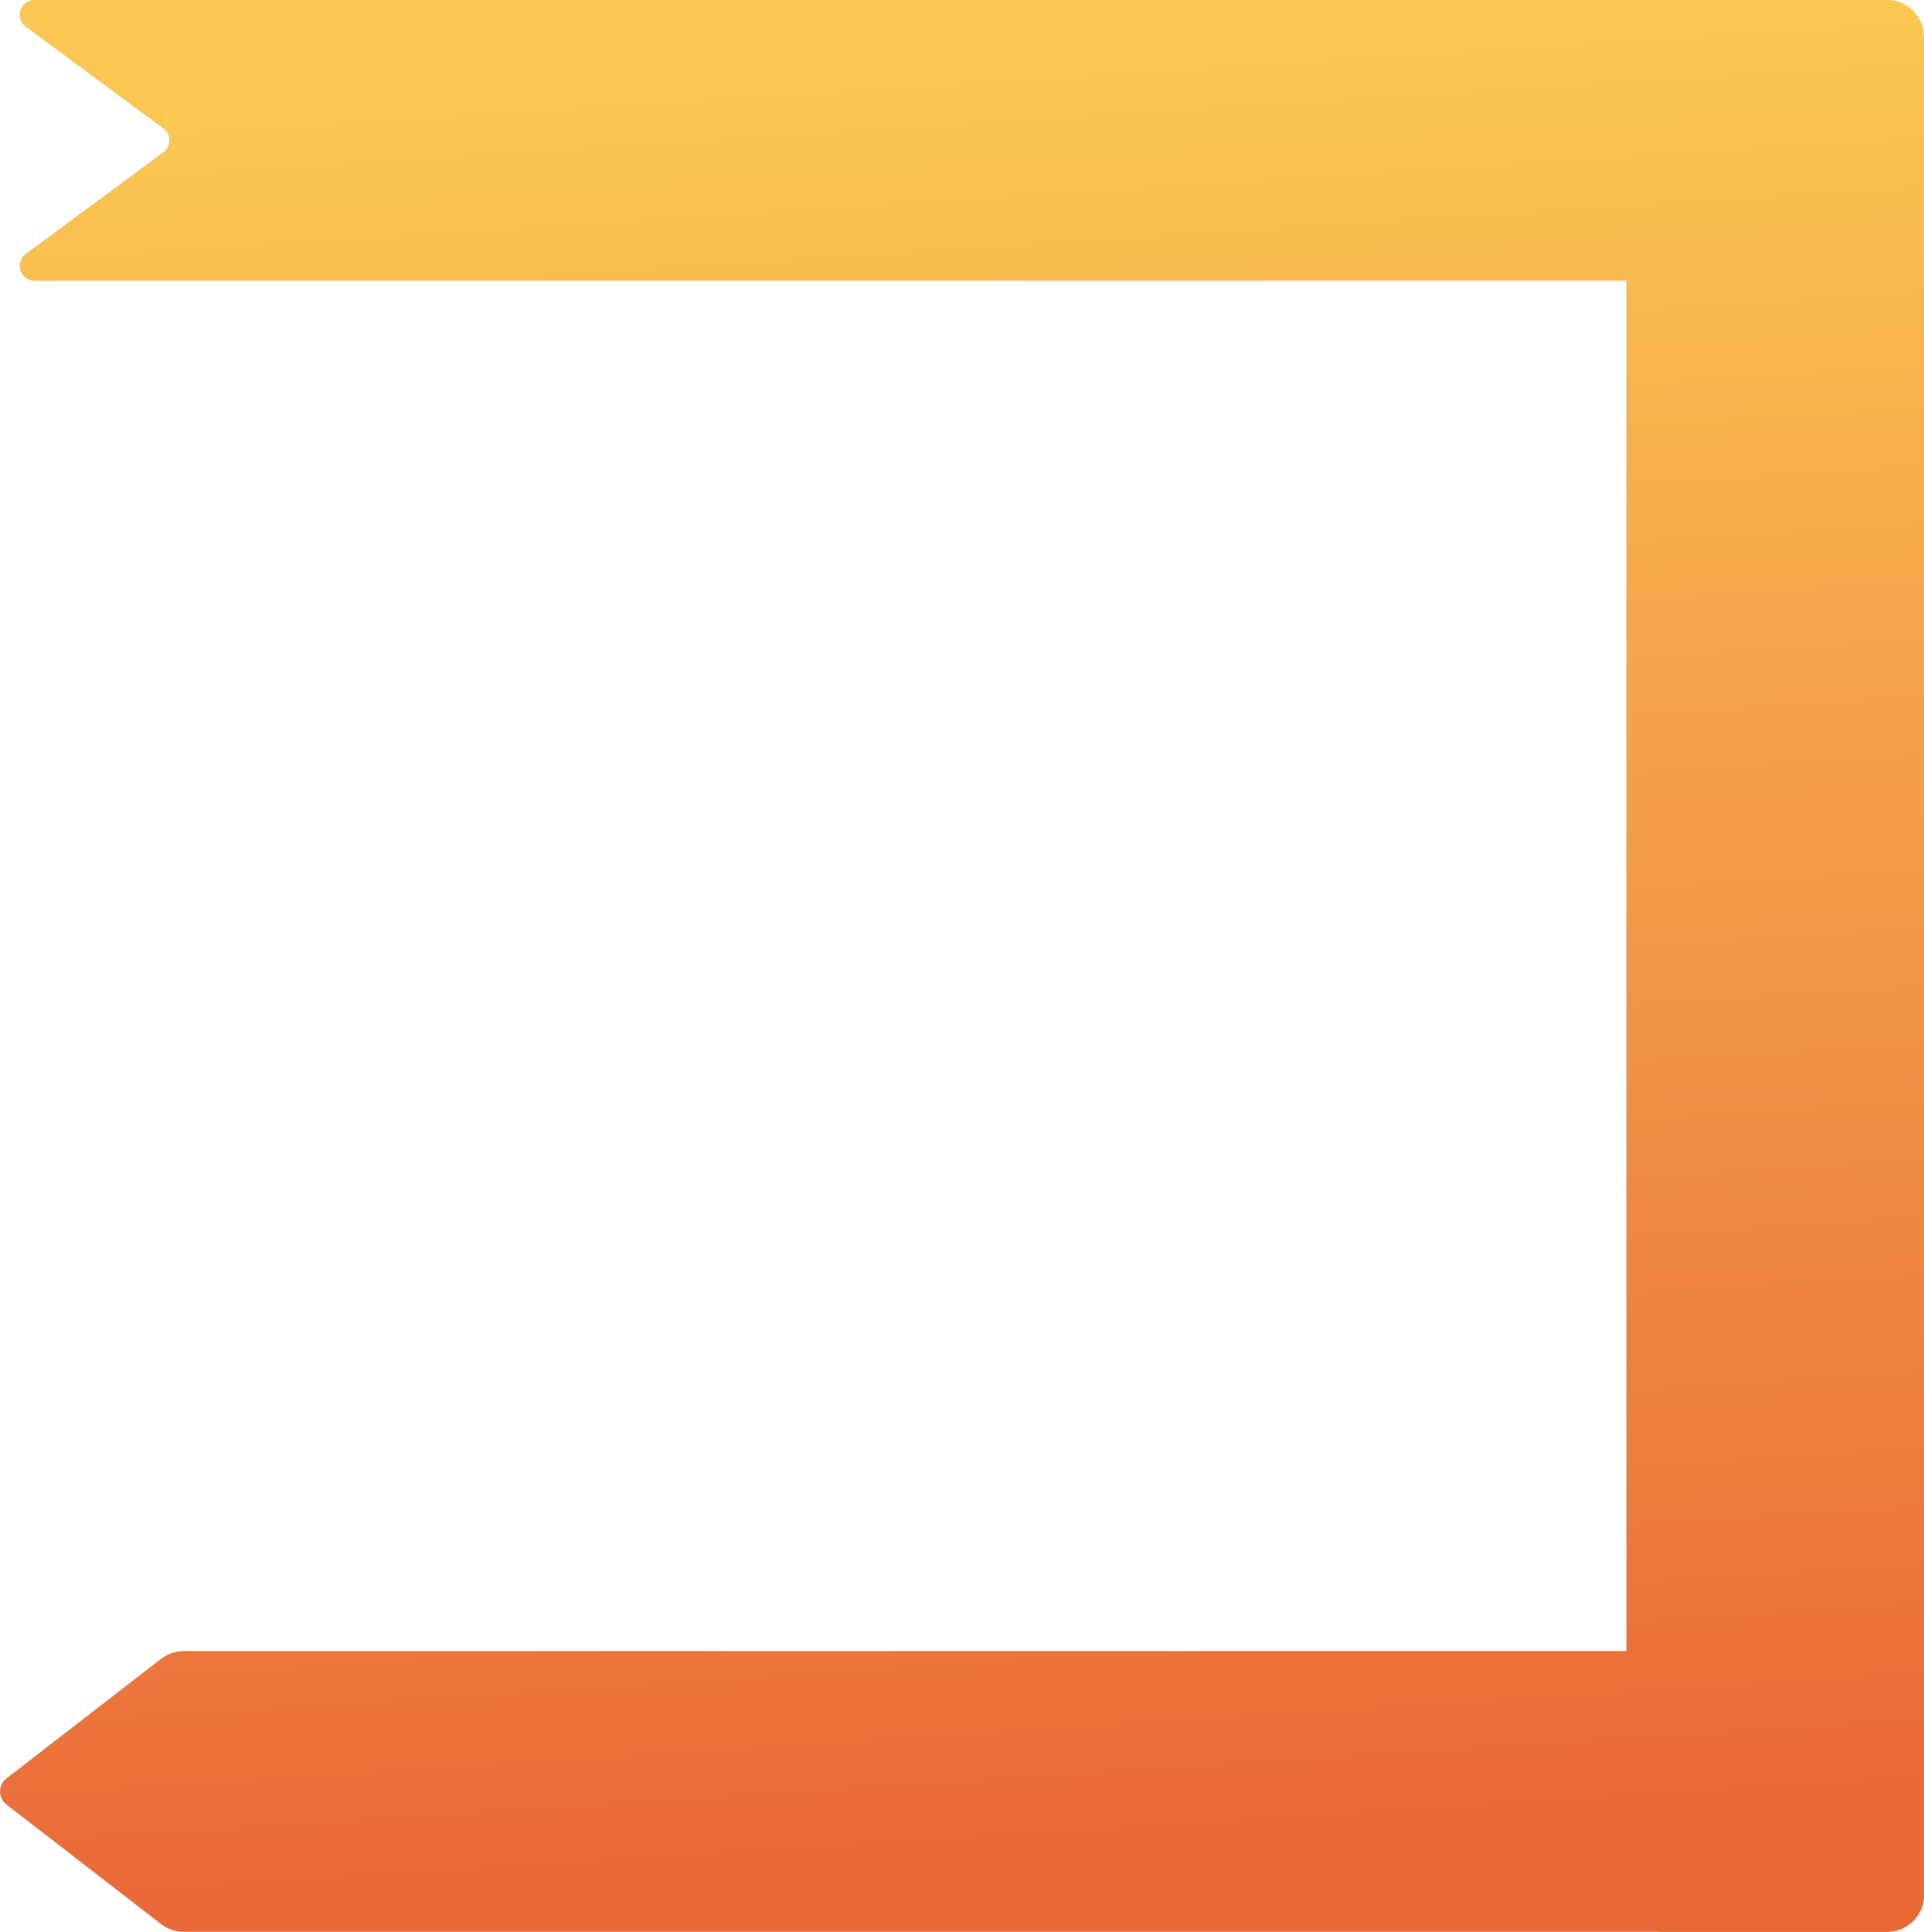 <?xml version="1.0" encoding="UTF-8"?> <svg xmlns="http://www.w3.org/2000/svg" width="1024" height="1028" viewBox="0 0 1024 1028" fill="none"> <path d="M1024 886.512C1024 882.16 1020.47 878.632 1016.11 878.632H97.764C93.391 878.632 89.142 880.083 85.684 882.756L3.412 946.369C-1.137 949.887 -1.137 956.746 3.412 960.263L85.684 1023.88C89.142 1026.55 93.391 1028 97.764 1028H1004.29C1015.17 1028 1024 1019.19 1024 1008.32V886.512Z" fill="url(#paint0_linear_83_860)"></path> <path d="M13.666 14.214C7.549 9.694 10.75 0 18.36 0H1003.37C1014.27 0 1023.1 8.82 1023.1 19.7V129.668C1023.1 140.548 1014.27 149.368 1003.37 149.368H18.36C10.75 149.368 7.549 139.673 13.666 135.153L86.939 81.018C91.203 77.868 91.203 71.499 86.939 68.35L13.666 14.214Z" fill="url(#paint1_linear_83_860)"></path> <path d="M865.604 19.681C865.604 8.812 874.429 0 885.316 0H1004.29C1015.17 0 1024 8.812 1024 19.681V1008.32C1024 1019.19 1015.17 1028 1004.29 1028H885.316C874.429 1028 865.604 1019.19 865.604 1008.32V19.681Z" fill="url(#paint2_linear_83_860)"></path> <defs> <linearGradient id="paint0_linear_83_860" x1="94.597" y1="68.094" x2="156.009" y2="1028.01" gradientUnits="userSpaceOnUse"> <stop stop-color="#FBC652"></stop> <stop offset="1" stop-color="#E96838"></stop> </linearGradient> <linearGradient id="paint1_linear_83_860" x1="94.597" y1="68.094" x2="156.009" y2="1028.01" gradientUnits="userSpaceOnUse"> <stop stop-color="#FBC652"></stop> <stop offset="1" stop-color="#E96838"></stop> </linearGradient> <linearGradient id="paint2_linear_83_860" x1="94.597" y1="68.094" x2="156.009" y2="1028.01" gradientUnits="userSpaceOnUse"> <stop stop-color="#FBC652"></stop> <stop offset="1" stop-color="#E96838"></stop> </linearGradient> </defs> </svg> 